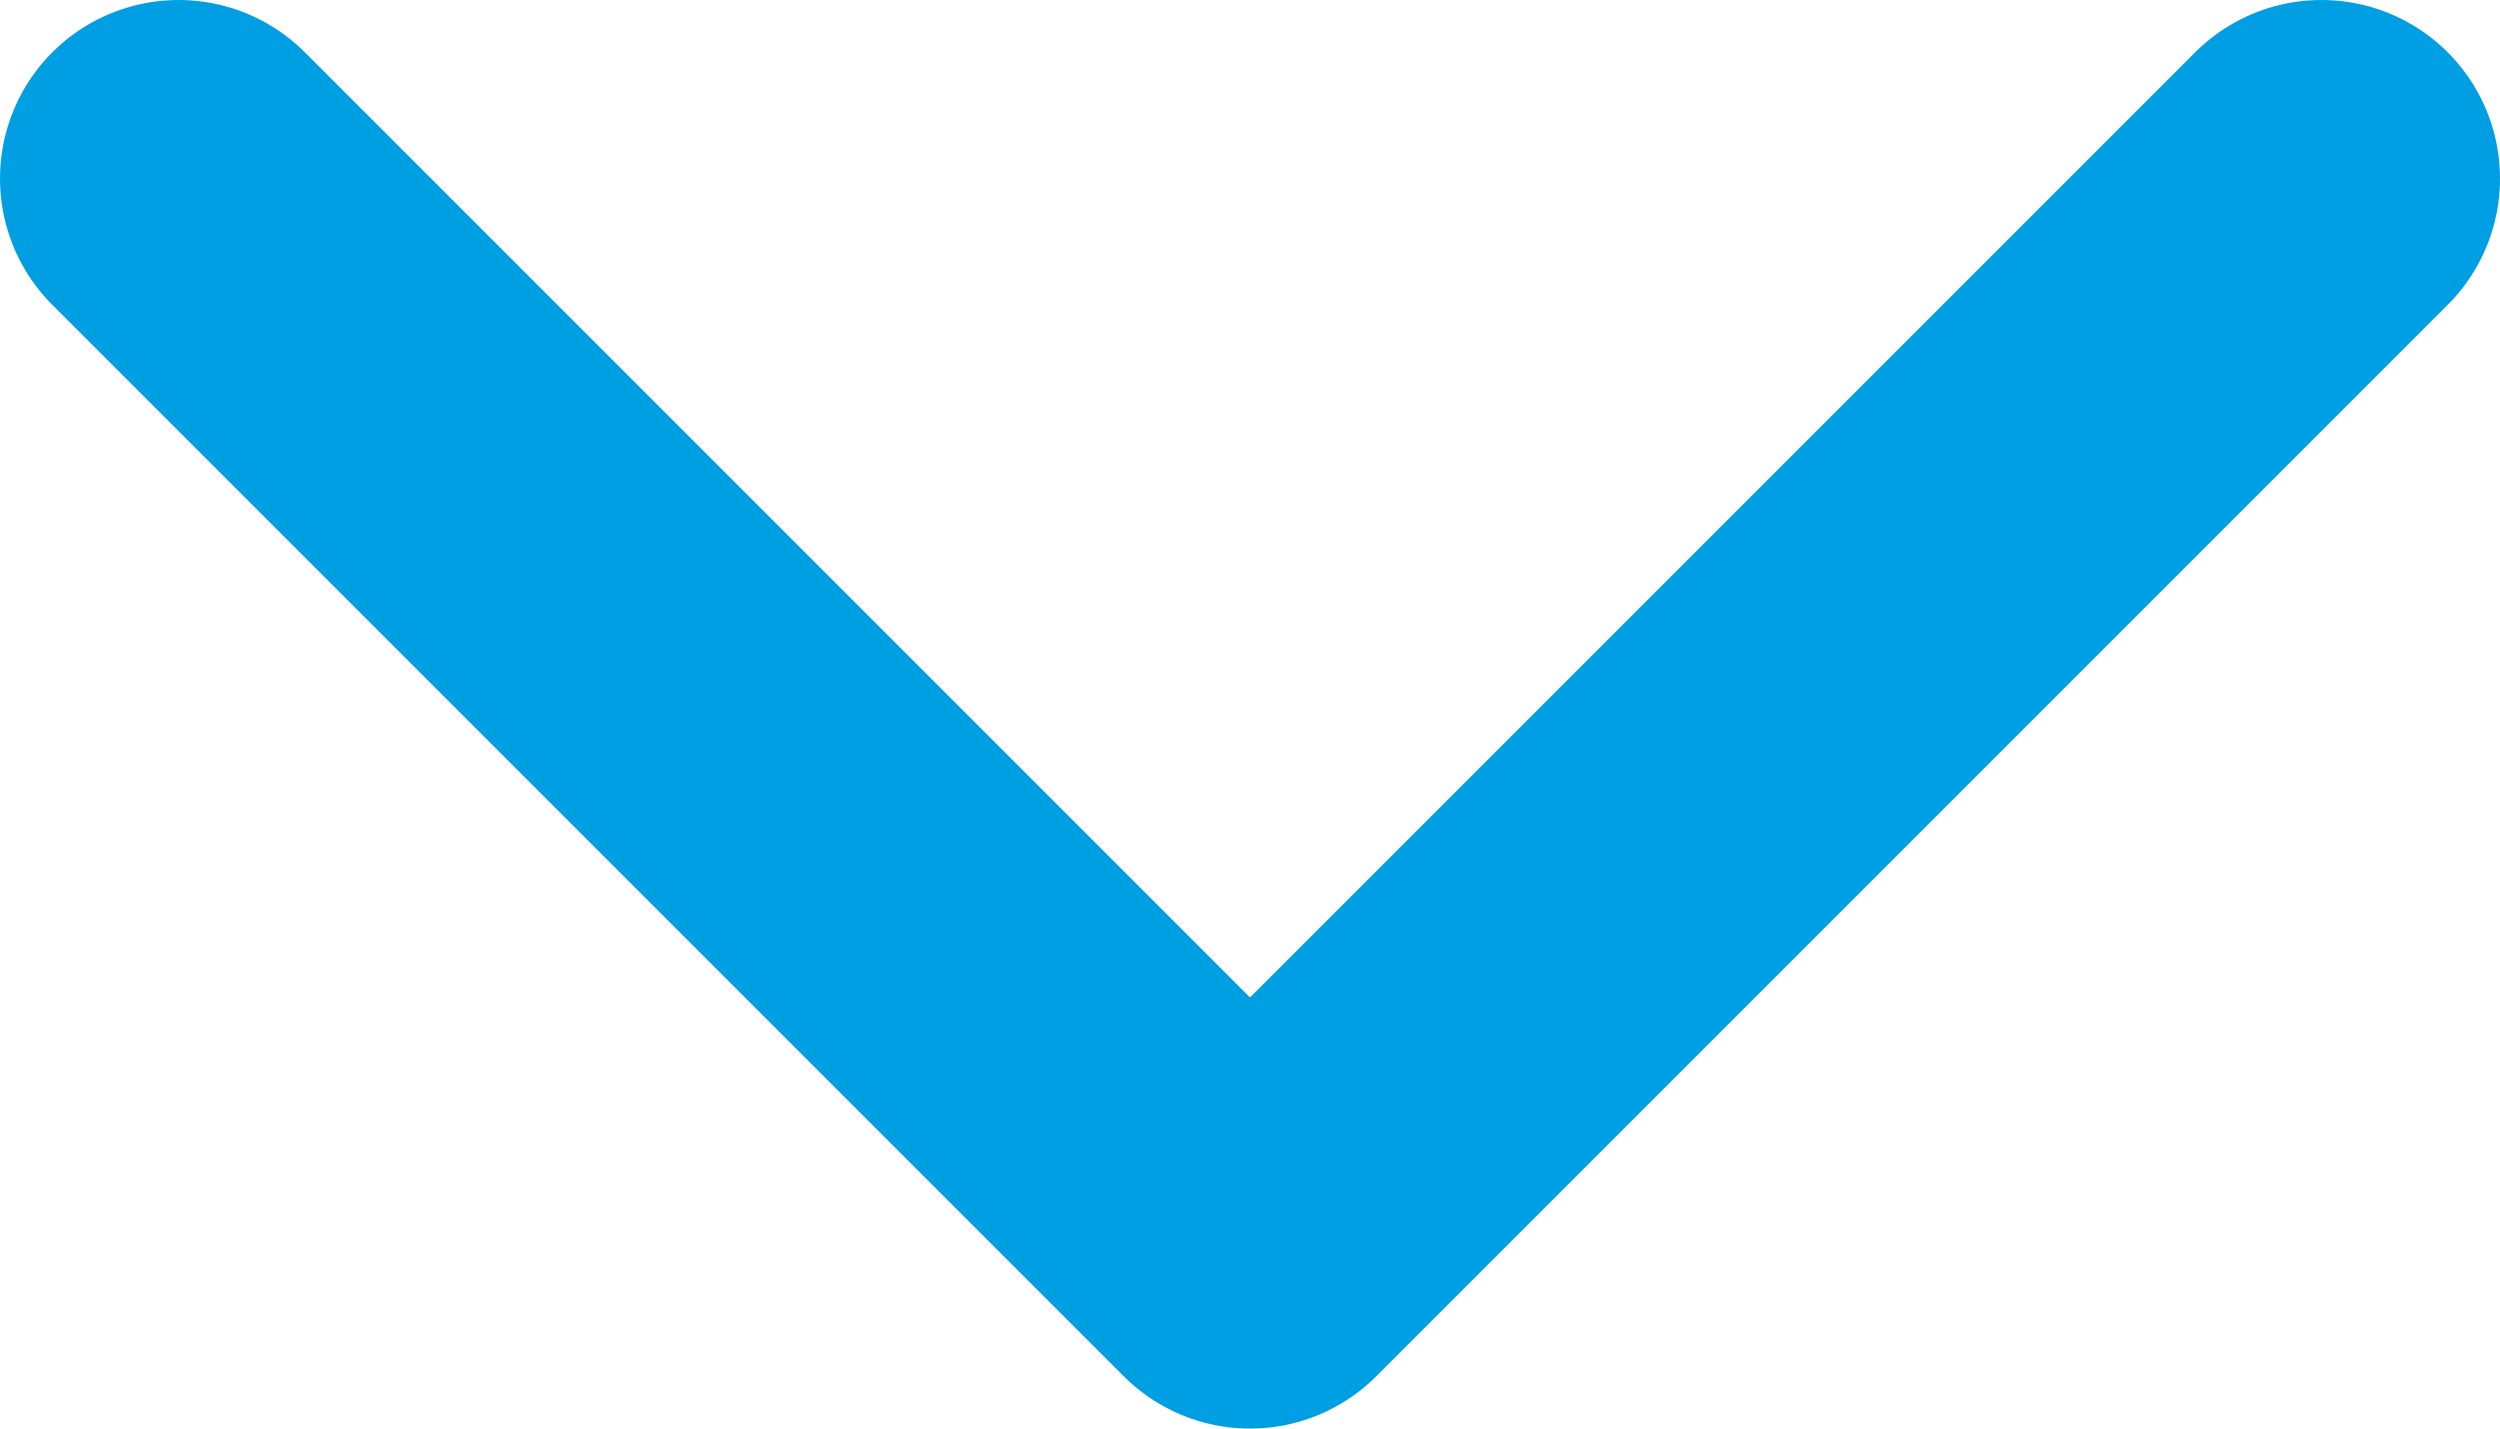 <svg width="14" height="8" viewBox="0 0 14 8" fill="none" xmlns="http://www.w3.org/2000/svg">
<path d="M1 1L7 7L13 1" stroke="#009FE3" stroke-width="2" stroke-linecap="round" stroke-linejoin="round"/>
</svg>

